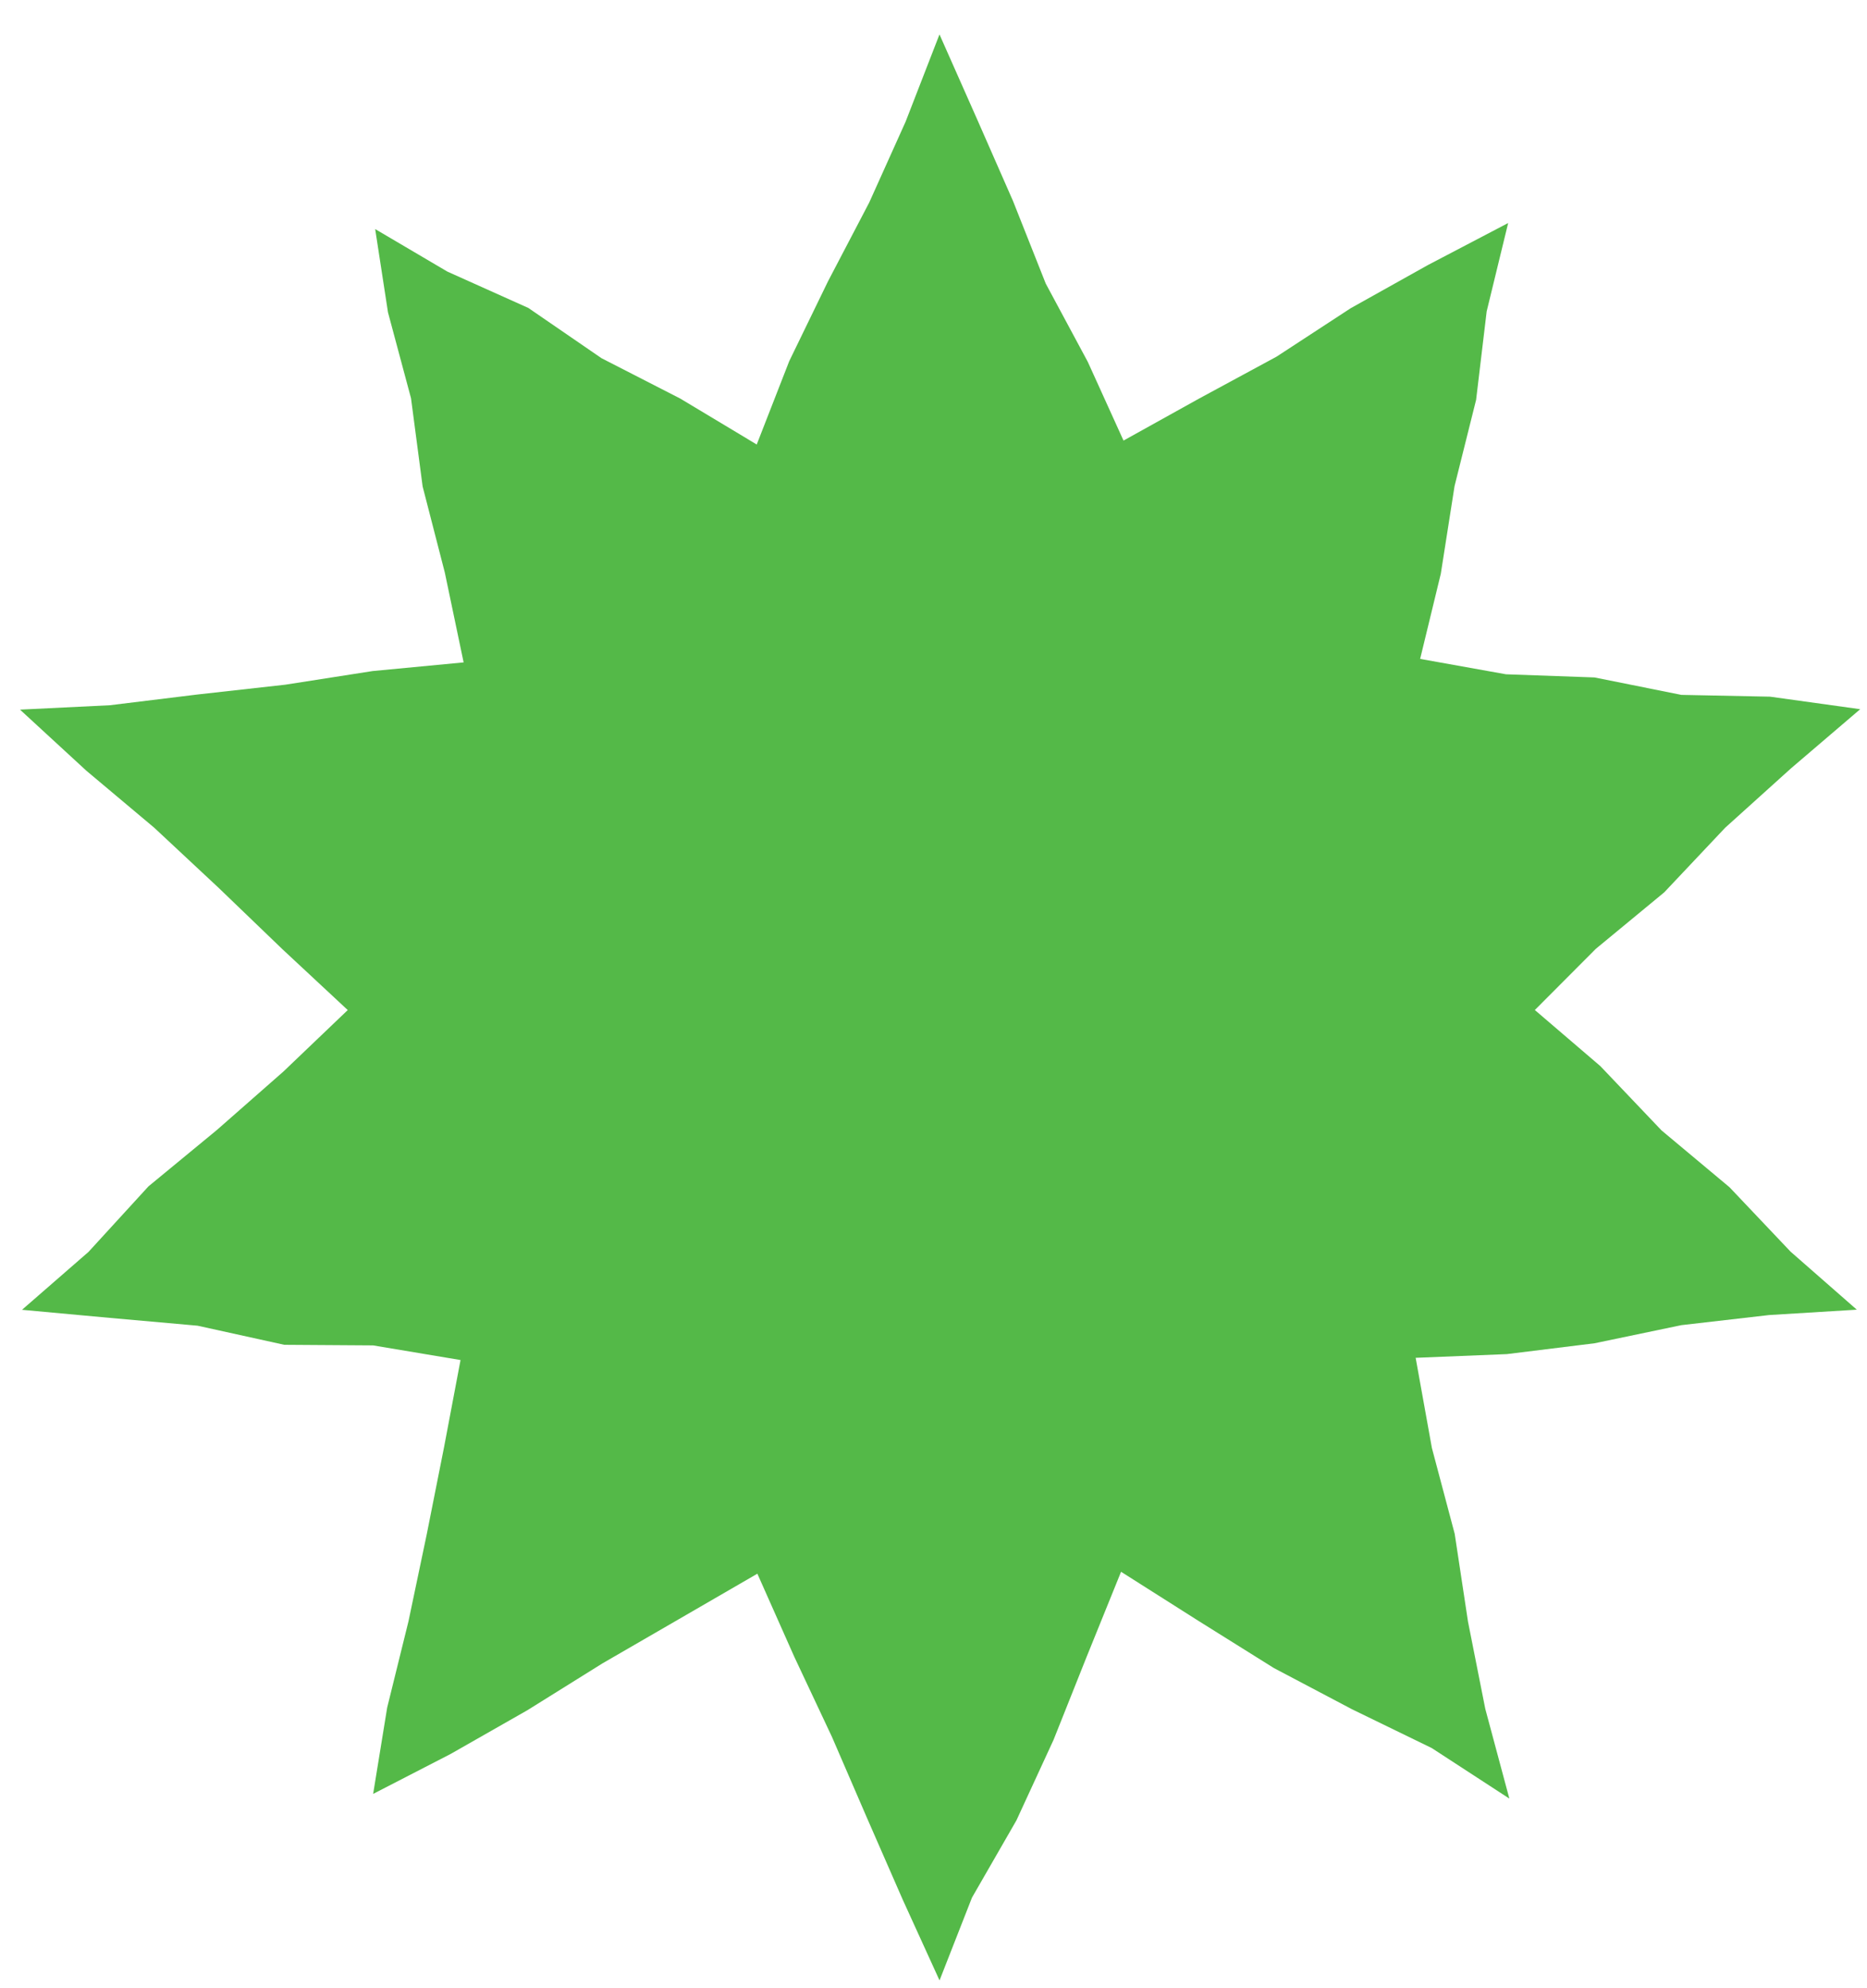 <?xml version="1.0" encoding="UTF-8"?> <svg xmlns="http://www.w3.org/2000/svg" xmlns:xlink="http://www.w3.org/1999/xlink" width="280" height="298" xml:space="preserve" overflow="hidden"> <defs> <clipPath id="clip0"> <rect x="3226" y="1892" width="280" height="298"></rect> </clipPath> <clipPath id="clip1"> <rect x="3228" y="1897" width="277" height="292"></rect> </clipPath> <clipPath id="clip2"> <rect x="3228" y="1897" width="277" height="292"></rect> </clipPath> <clipPath id="clip3"> <rect x="3228" y="1897" width="277" height="292"></rect> </clipPath> </defs> <g clip-path="url(#clip0)" transform="translate(-3226 -1892)"> <g clip-path="url(#clip1)"> <g clip-path="url(#clip2)"> <g clip-path="url(#clip3)"> <path d="M137.898 0 143.577 12.738 148.926 24.853 153.835 37.171 160.144 48.853 165.498 60.587 176.78 54.348 188.443 48.071 199.572 40.84 211.146 34.405 223.185 28.134 219.961 41.317 218.377 54.507 215.146 67.366 213.08 80.46 209.983 93.153 222.86 95.449 236.133 95.92 249.163 98.521 262.461 98.788 275.981 100.657 265.583 109.497 255.726 118.343 246.588 127.978 236.336 136.397 227.185 145.53 237.01 153.899 246.187 163.489 256.381 171.966 265.539 181.575 275.472 190.23 262.315 191.031 249.157 192.539 236.139 195.241 222.994 196.857 209.309 197.41 211.744 210.854 215.166 223.668 217.162 236.775 219.751 249.767 223.363 263.16 211.725 255.624 199.782 249.844 188.049 243.688 176.793 236.686 165.129 229.328 159.934 242.091 155.005 254.397 149.434 266.416 142.77 277.933 137.905 290.283 132.385 278.239 127.055 266.117 121.777 253.971 116.117 241.996 110.584 229.614 98.838 236.381 87.36 242.988 76.097 249.977 64.574 256.508 52.962 262.461 55.066 249.589 58.259 236.724 60.993 223.77 63.588 210.784 66.068 197.741 52.955 195.559 39.638 195.47 26.633 192.621 13.438 191.451 0.299 190.249 10.271 181.613 19.269 171.832 29.527 163.425 39.505 154.706 49.152 145.536 39.397 136.499 29.826 127.342 20.121 118.33 9.946 109.828 0 100.721 13.482 100.066 26.627 98.463 39.791 97.001 52.892 94.966 66.532 93.675 63.709 80.269 60.383 67.429 58.641 54.272 55.187 41.457 53.267 29.037 64.091 35.378 76.237 40.802 87.213 48.3 99.023 54.322 110.489 61.172 115.367 48.732 121.179 36.828 127.354 25.088 132.817 13.018 137.898 0Z" fill="#54B948" fill-rule="nonzero" fill-opacity="1" transform="matrix(1 0 0 1.005 3229 1897.16)"></path> </g> </g> </g> </g> </svg> 